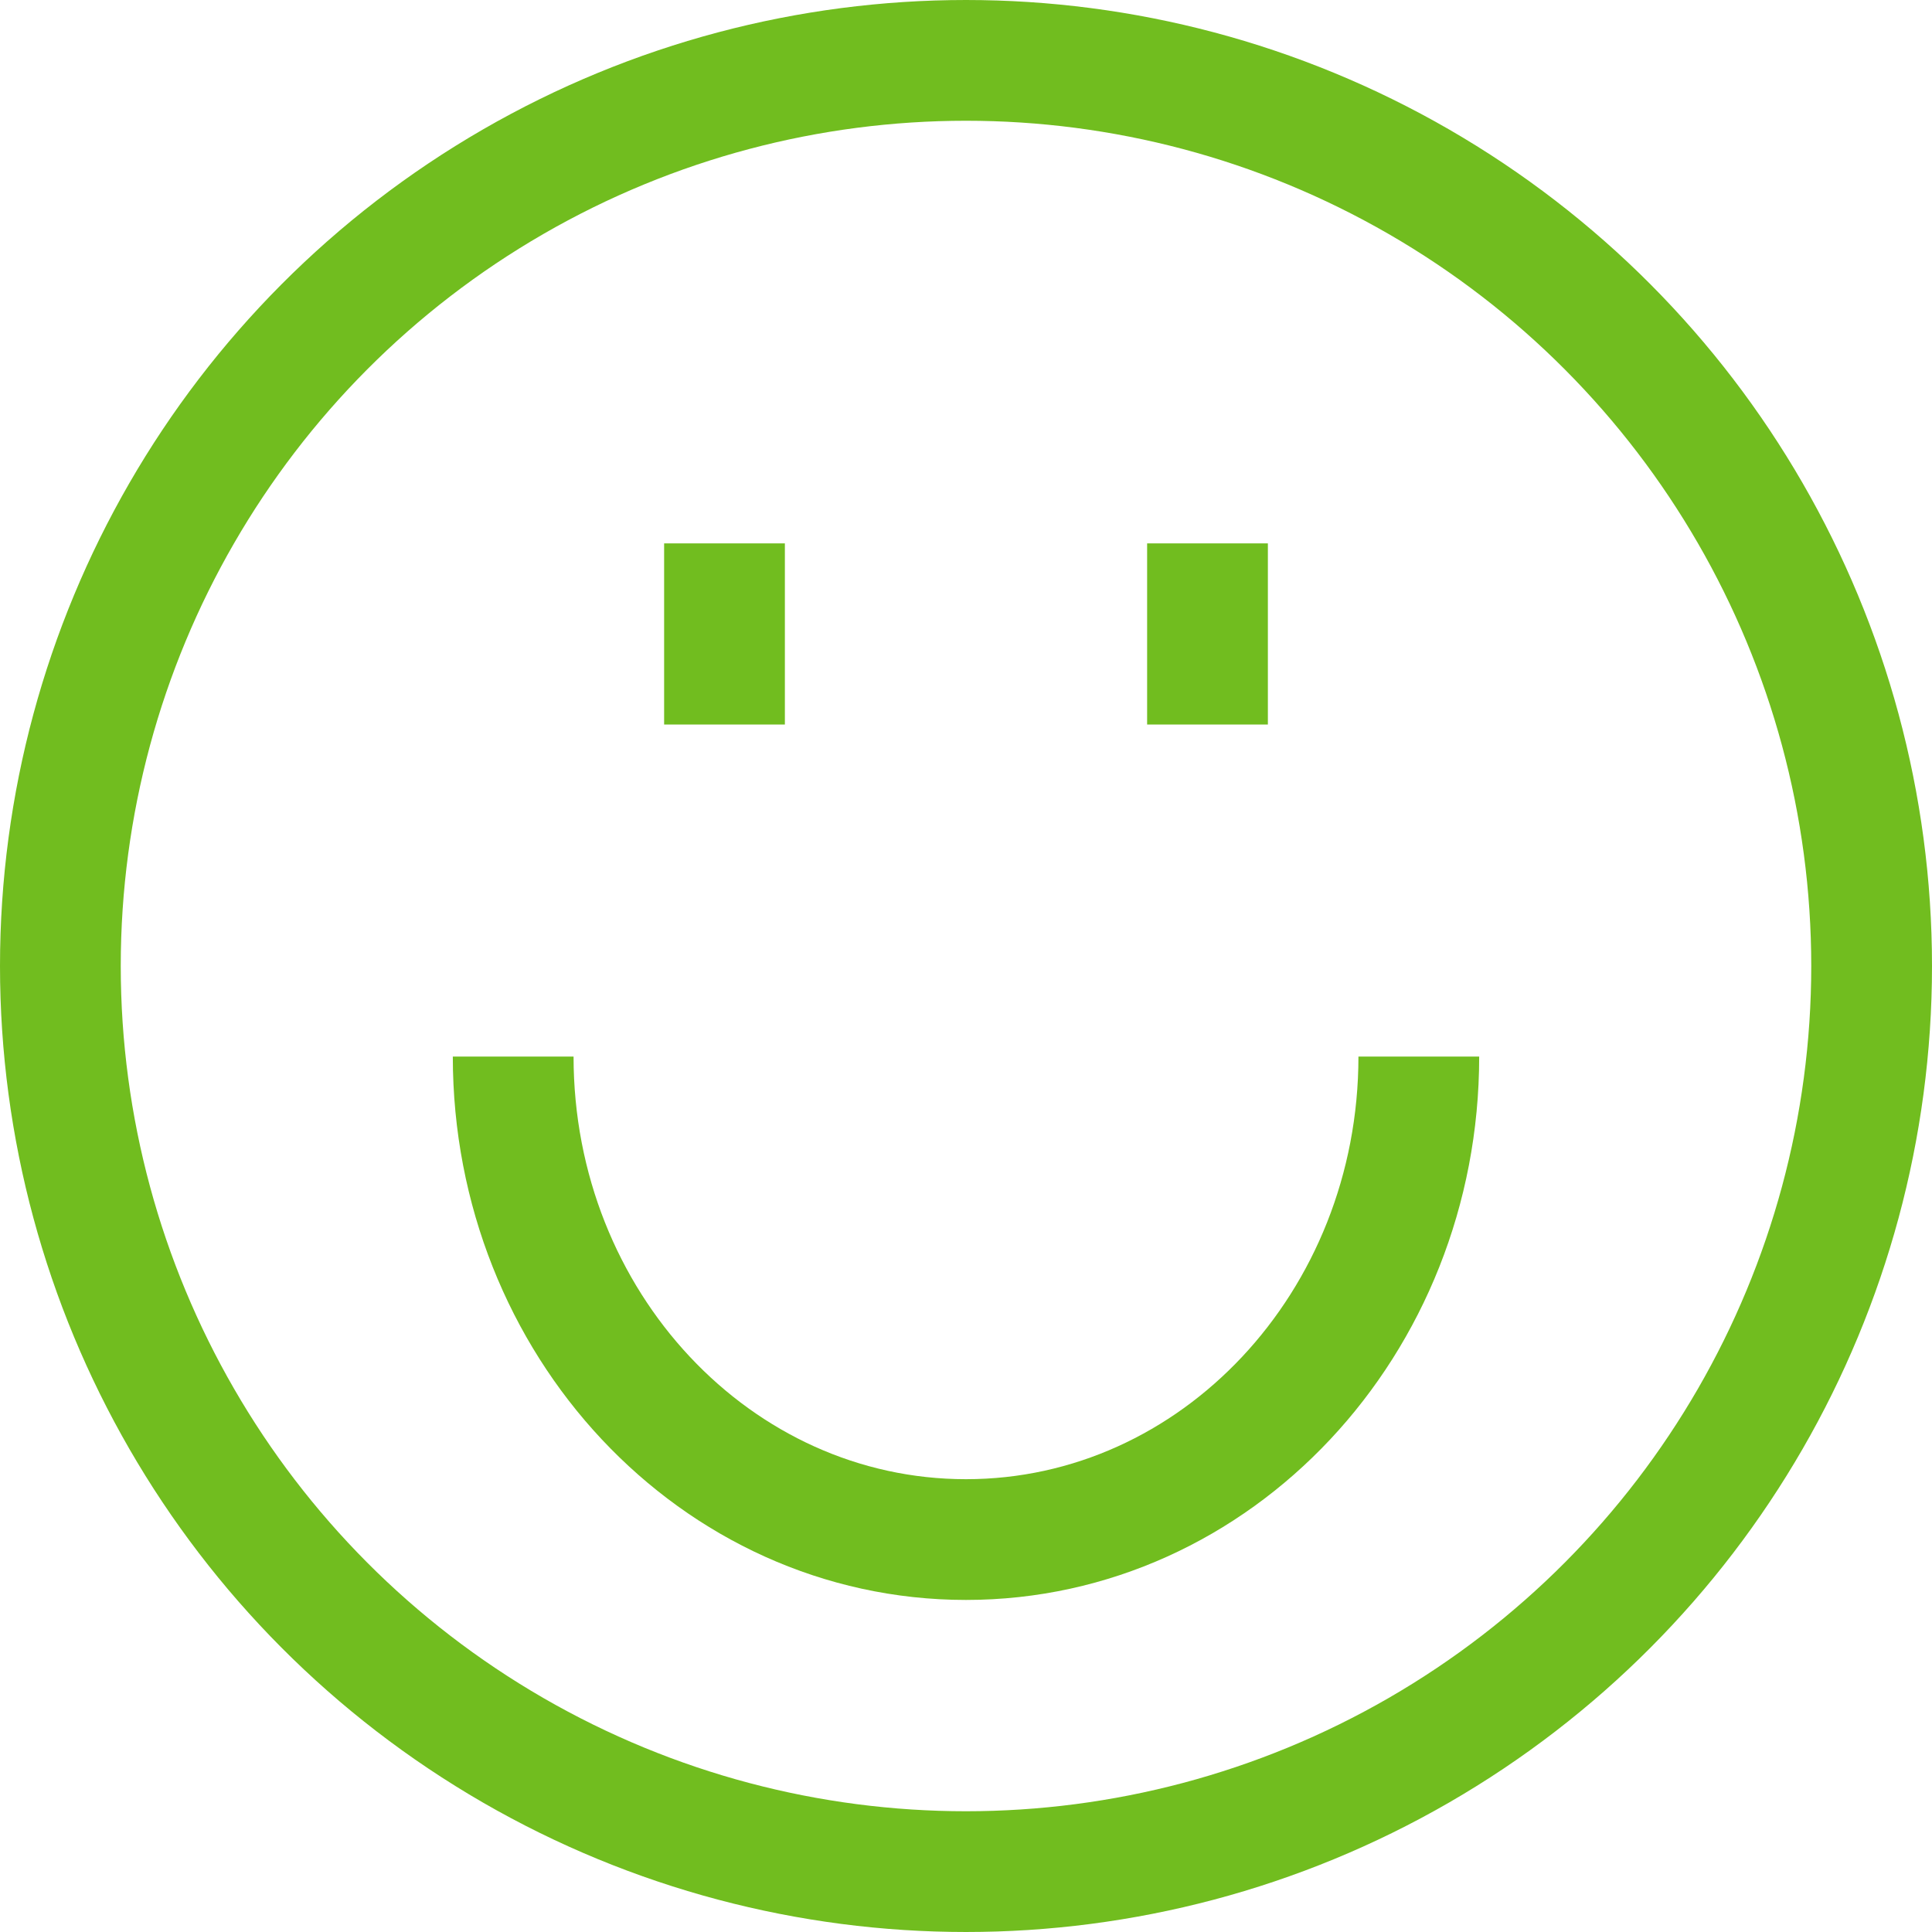 <svg xmlns:xlink="http://www.w3.org/1999/xlink" xmlns="http://www.w3.org/2000/svg" class="icon smiley smiley-svg icon-happy-face" viewBox="0 0 32 32" width="32"  height="32" ><g stroke-width="2px" fill="none" fill-rule="evenodd" stroke="#71BD1F"><circle cx="16" cy="16" r="15" stroke="#71BD1F" fill="none" stroke-width="2px"></circle><path d="M12 9v3m8-3v3M8.5 17.5c0 4.418 3.358 8 7.5 8 4.142 0 7.5-3.582 7.5-8" stroke="#71BD1F" fill="none" stroke-width="2px"></path></g></svg>